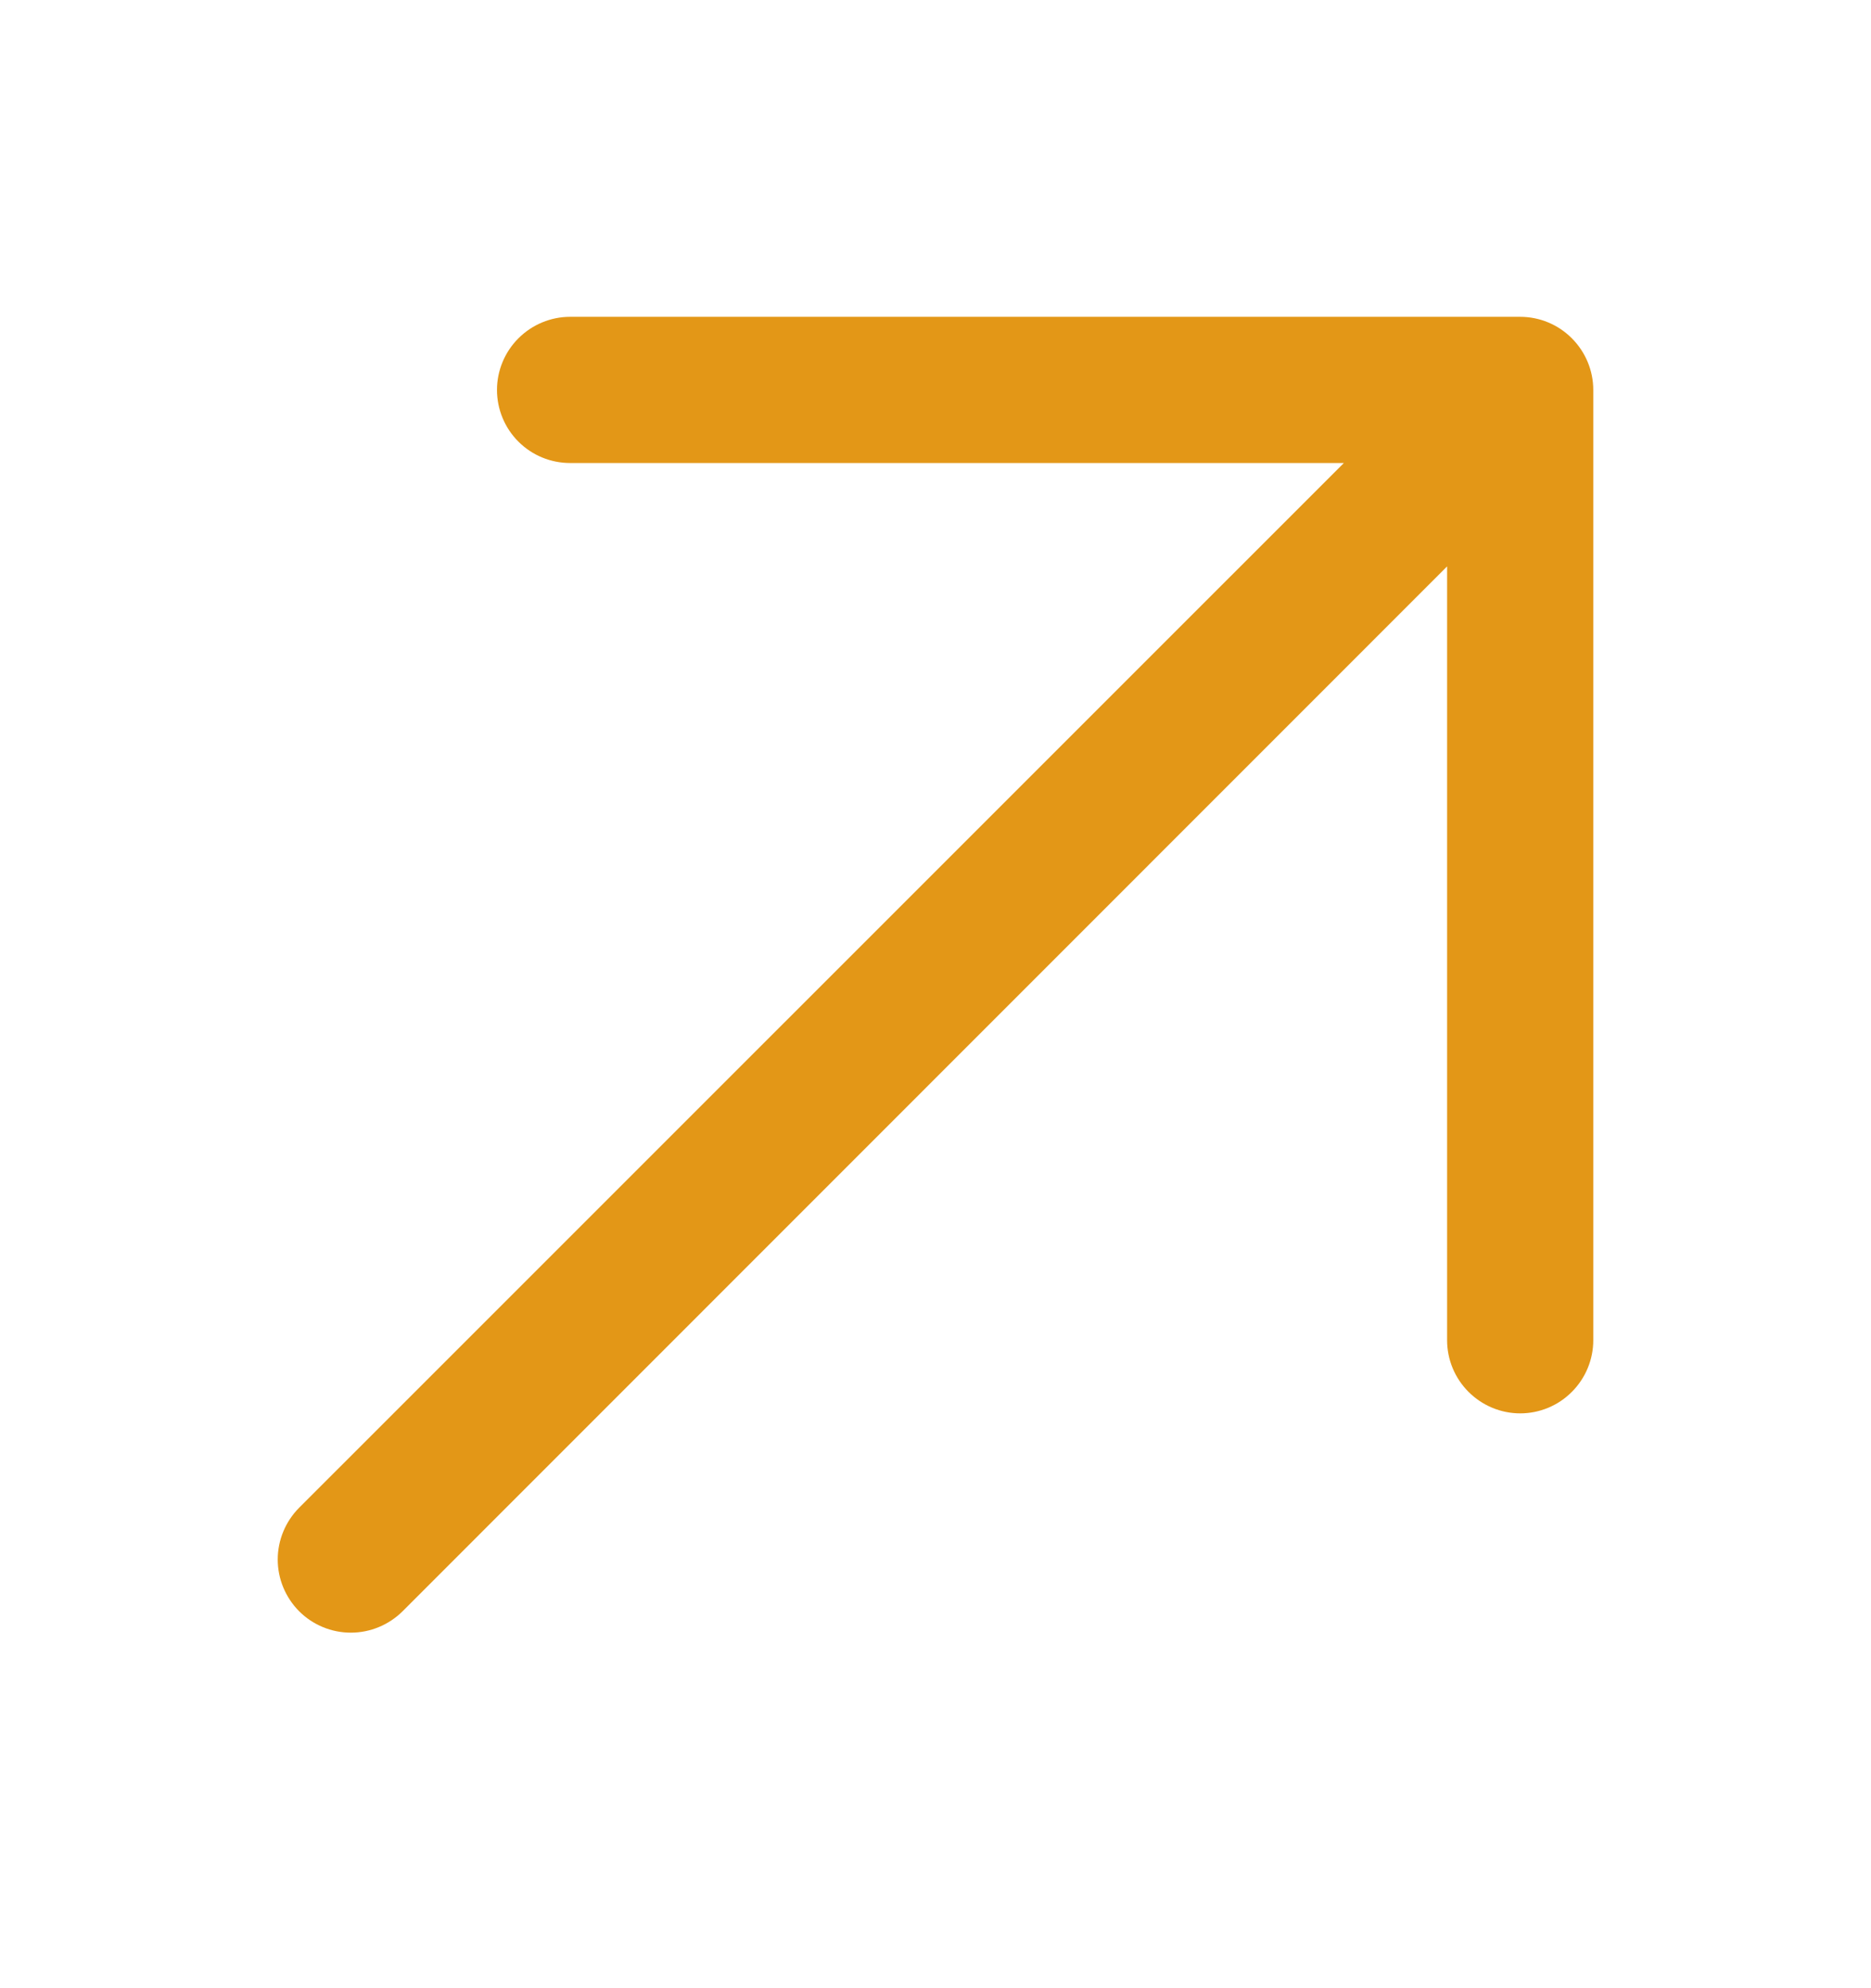 <svg width="16" height="17" viewBox="0 0 16 17" fill="none" xmlns="http://www.w3.org/2000/svg">
<path d="M13.625 3.334V11.46C13.625 11.625 13.559 11.784 13.442 11.901C13.325 12.019 13.166 12.085 13 12.085C12.835 12.085 12.676 12.019 12.558 11.901C12.441 11.784 12.375 11.625 12.375 11.46V4.843L3.443 13.777C3.325 13.894 3.166 13.96 3 13.96C2.834 13.96 2.675 13.894 2.558 13.777C2.441 13.659 2.375 13.5 2.375 13.335C2.375 13.169 2.441 13.01 2.558 12.892L11.492 3.959H4.875C4.71 3.959 4.551 3.894 4.433 3.776C4.316 3.659 4.25 3.5 4.25 3.334C4.25 3.169 4.316 3.01 4.433 2.893C4.551 2.775 4.71 2.709 4.875 2.709H13C13.166 2.709 13.325 2.775 13.442 2.893C13.559 3.01 13.625 3.169 13.625 3.334Z" fill="#E39717"/>
</svg>
